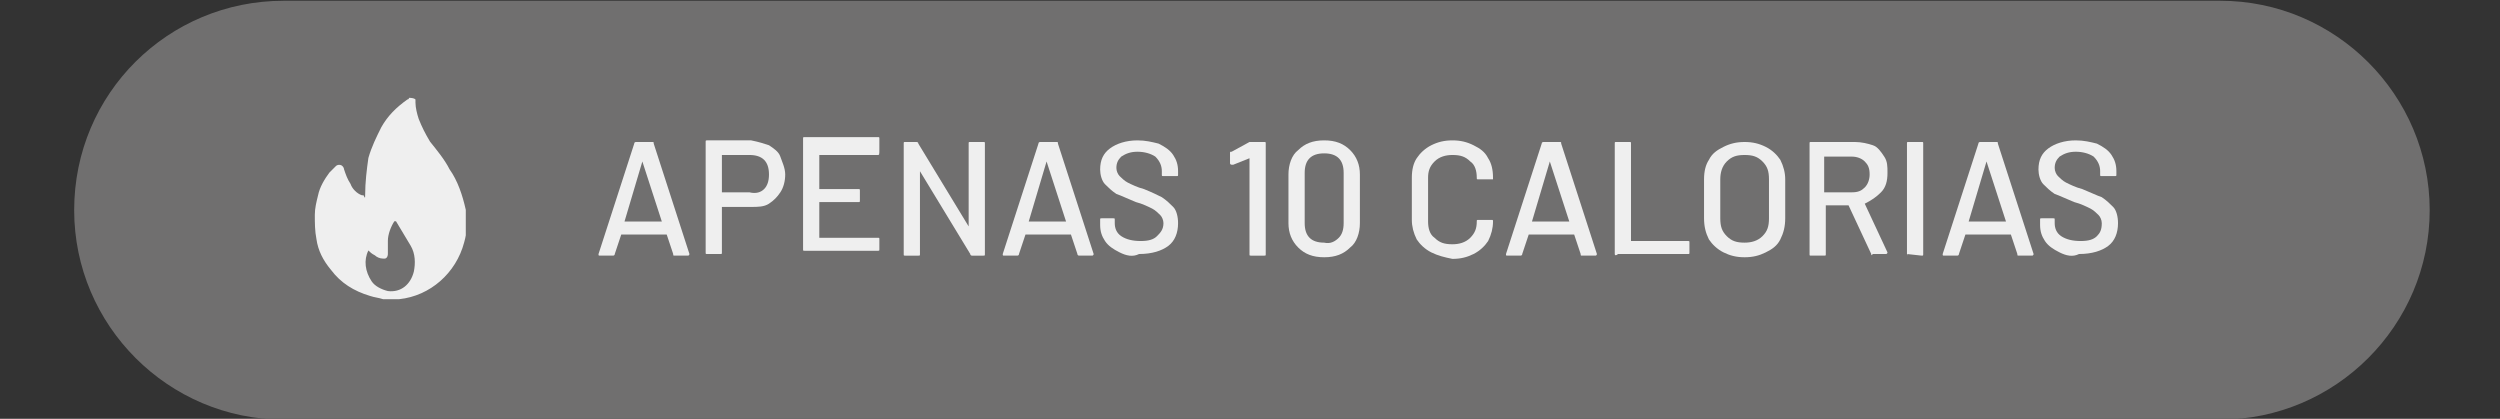 <svg xmlns="http://www.w3.org/2000/svg" xmlns:xlink="http://www.w3.org/1999/xlink" id="Layer_1" x="0px" y="0px" viewBox="0 0 154 25.8" style="enable-background:new 0 0 154 25.8;" xml:space="preserve"><rect x="0" y="0" width="154" height="25.8" fill="#333333" stroke="none"/><style type="text/css">	.st0{fill:#706F6F;}	.st1{enable-background:new    ;}	.st2{fill:#EFEFEF;}	.st3{clip-path:url(#SVGID_00000022532514550342815040000012702784260452431281_);}</style><g id="Group_1538" transform="translate(-3099.031 -972.653)">	<path id="Rectangle_177" class="st0" d="M3116.5,972.7h119.3c7.1,0,12.9,5.8,12.9,12.9l0,0c0,7.1-5.8,12.9-12.9,12.9h-119.3   c-7.1,0-12.9-5.8-12.9-12.9l0,0C3103.6,978.4,3109.4,972.7,3116.5,972.7z"></path>	<g class="st1">		<path class="st2" d="M3140.5,988.3l-0.4-1.2c0,0,0,0,0,0h-2.8c0,0,0,0,0,0l-0.4,1.2c0,0.1-0.1,0.1-0.1,0.1h-0.8    c-0.1,0-0.1,0-0.1-0.1l2.2-6.8c0-0.1,0.1-0.1,0.1-0.1h1c0.1,0,0.1,0,0.1,0.1l2.2,6.8l0,0c0,0,0,0.1-0.1,0.1h-0.8    C3140.5,988.4,3140.5,988.4,3140.5,988.3z M3137.5,986.3C3137.5,986.3,3137.5,986.3,3137.5,986.3l2.3,0c0,0,0,0,0,0c0,0,0,0,0,0    l-1.2-3.7c0,0,0,0,0,0c0,0,0,0,0,0L3137.5,986.3C3137.4,986.3,3137.4,986.3,3137.5,986.3z"></path>		<path class="st2" d="M3146.4,981.6c0.3,0.2,0.6,0.4,0.7,0.7s0.3,0.7,0.3,1.1c0,0.4-0.1,0.8-0.3,1.1c-0.2,0.3-0.4,0.5-0.7,0.7    c-0.3,0.2-0.7,0.2-1.1,0.2h-1.8c0,0,0,0,0,0v2.8c0,0.1,0,0.1-0.1,0.1h-0.8c-0.1,0-0.1,0-0.1-0.1v-6.8c0-0.1,0-0.1,0.1-0.1h2.7    C3145.8,981.4,3146.1,981.5,3146.4,981.6z M3146.1,984.3c0.2-0.2,0.3-0.5,0.3-0.9c0-0.4-0.1-0.7-0.3-0.9s-0.5-0.3-0.9-0.3h-1.7    c0,0,0,0,0,0v2.3c0,0,0,0,0,0h1.7C3145.6,984.6,3145.9,984.5,3146.1,984.3z"></path>		<path class="st2" d="M3153.1,982.2h-3.6c0,0,0,0,0,0v2.1c0,0,0,0,0,0h2.4c0.1,0,0.1,0,0.1,0.1v0.6c0,0.1,0,0.1-0.1,0.1h-2.4    c0,0,0,0,0,0v2.2c0,0,0,0,0,0h3.6c0.1,0,0.1,0,0.1,0.1v0.6c0,0.1,0,0.1-0.1,0.1h-4.5c-0.1,0-0.1,0-0.1-0.1v-6.8    c0-0.1,0-0.1,0.1-0.1h4.5c0.1,0,0.1,0,0.1,0.1v0.6C3153.2,982.2,3153.2,982.2,3153.1,982.2z"></path>		<path class="st2" d="M3158.8,981.4h0.8c0.1,0,0.1,0,0.1,0.1v6.8c0,0.1,0,0.1-0.1,0.1h-0.7c0,0-0.1,0-0.1-0.1l-3.1-5.1c0,0,0,0,0,0    c0,0,0,0,0,0l0,5.1c0,0.1,0,0.1-0.1,0.1h-0.8c-0.1,0-0.1,0-0.1-0.1v-6.8c0-0.1,0-0.1,0.1-0.1h0.7c0,0,0.1,0,0.1,0.1l3.1,5.1    c0,0,0,0,0,0c0,0,0,0,0,0l0-5.1C3158.7,981.4,3158.7,981.4,3158.8,981.4z"></path>		<path class="st2" d="M3165.4,988.3l-0.4-1.2c0,0,0,0,0,0h-2.8c0,0,0,0,0,0l-0.4,1.2c0,0.1-0.1,0.1-0.1,0.1h-0.8    c-0.1,0-0.1,0-0.1-0.1l2.2-6.8c0-0.1,0.1-0.1,0.1-0.1h1c0.1,0,0.1,0,0.1,0.1l2.2,6.8l0,0c0,0,0,0.1-0.1,0.1h-0.8    C3165.5,988.4,3165.4,988.4,3165.4,988.3z M3162.4,986.3C3162.4,986.3,3162.4,986.3,3162.4,986.3l2.3,0c0,0,0,0,0,0c0,0,0,0,0,0    l-1.2-3.7c0,0,0,0,0,0c0,0,0,0,0,0L3162.4,986.3C3162.4,986.3,3162.4,986.3,3162.4,986.3z"></path>		<path class="st2" d="M3168,988.2c-0.4-0.2-0.7-0.4-0.9-0.7c-0.2-0.3-0.3-0.6-0.3-1v-0.3c0-0.1,0-0.1,0.1-0.1h0.7    c0.1,0,0.1,0,0.1,0.1v0.2c0,0.3,0.1,0.6,0.4,0.8s0.7,0.3,1.2,0.3c0.5,0,0.8-0.1,1-0.3s0.4-0.4,0.4-0.8c0-0.2-0.1-0.4-0.2-0.5    c-0.1-0.1-0.3-0.3-0.5-0.4c-0.2-0.1-0.6-0.3-1-0.4c-0.5-0.2-0.9-0.4-1.2-0.5c-0.3-0.2-0.5-0.4-0.7-0.6c-0.2-0.2-0.3-0.6-0.3-0.9    c0-0.6,0.2-1,0.6-1.3c0.4-0.3,1-0.5,1.7-0.5c0.5,0,0.9,0.1,1.3,0.2c0.4,0.2,0.7,0.4,0.9,0.7c0.2,0.3,0.3,0.6,0.3,1v0.2    c0,0.1,0,0.1-0.1,0.1h-0.8c-0.1,0-0.1,0-0.1-0.1v-0.2c0-0.3-0.1-0.6-0.4-0.9c-0.3-0.2-0.7-0.3-1.1-0.3c-0.4,0-0.7,0.1-1,0.3    c-0.2,0.2-0.3,0.4-0.3,0.7c0,0.2,0.1,0.4,0.2,0.5c0.1,0.1,0.3,0.3,0.5,0.4c0.2,0.1,0.6,0.3,1,0.4c0.5,0.2,0.9,0.4,1.1,0.5    c0.3,0.2,0.5,0.4,0.7,0.6s0.3,0.6,0.3,1c0,0.6-0.2,1.1-0.6,1.4c-0.4,0.3-1,0.5-1.8,0.5C3168.8,988.5,3168.4,988.4,3168,988.2z"></path>		<path class="st2" d="M3176.1,981.4h0.8c0.1,0,0.1,0,0.1,0.1v6.8c0,0.1,0,0.1-0.1,0.1h-0.8c-0.1,0-0.1,0-0.1-0.1v-5.9c0,0,0,0,0,0    c0,0,0,0,0,0l-1,0.4c0,0,0,0-0.1,0c0,0-0.1,0-0.1-0.1l0-0.6c0-0.1,0-0.1,0.1-0.1l1.1-0.6C3176,981.4,3176,981.4,3176.1,981.4z"></path>		<path class="st2" d="M3179,987.9c-0.4-0.4-0.6-0.9-0.6-1.5v-3c0-0.6,0.2-1.2,0.6-1.5c0.4-0.4,0.9-0.6,1.6-0.6    c0.7,0,1.2,0.2,1.6,0.6c0.4,0.4,0.6,0.9,0.6,1.5v3c0,0.6-0.2,1.2-0.6,1.5c-0.4,0.4-0.9,0.6-1.6,0.6    C3179.9,988.5,3179.4,988.3,3179,987.9z M3181.5,987.3c0.2-0.2,0.3-0.5,0.3-0.9v-3.1c0-0.4-0.1-0.7-0.3-0.9s-0.5-0.3-0.9-0.3    c-0.4,0-0.7,0.1-0.9,0.3s-0.3,0.5-0.3,0.9v3.1c0,0.4,0.1,0.7,0.3,0.9c0.2,0.2,0.5,0.3,0.9,0.3    C3181,987.7,3181.3,987.5,3181.5,987.3z"></path>		<path class="st2" d="M3187.2,988.2c-0.4-0.2-0.7-0.5-0.9-0.8c-0.2-0.4-0.3-0.8-0.3-1.2v-2.6c0-0.5,0.1-0.9,0.3-1.2    c0.2-0.3,0.5-0.6,0.9-0.8c0.4-0.2,0.8-0.3,1.3-0.3c0.5,0,0.9,0.1,1.3,0.3c0.4,0.2,0.7,0.4,0.9,0.8c0.2,0.3,0.3,0.7,0.3,1.2v0    c0,0,0,0.1,0,0.1c0,0,0,0-0.1,0l-0.8,0c-0.1,0-0.1,0-0.1-0.1v0c0-0.4-0.1-0.8-0.4-1c-0.3-0.3-0.6-0.4-1.1-0.4    c-0.4,0-0.8,0.1-1.1,0.4c-0.3,0.3-0.4,0.6-0.4,1v2.7c0,0.4,0.1,0.8,0.4,1c0.3,0.3,0.6,0.4,1.1,0.4c0.4,0,0.8-0.1,1.1-0.4    c0.3-0.3,0.4-0.6,0.4-1v0c0-0.1,0-0.1,0.1-0.1l0.8,0c0.1,0,0.1,0,0.1,0.1c0,0.4-0.1,0.8-0.3,1.2c-0.2,0.3-0.5,0.6-0.9,0.8    c-0.4,0.2-0.8,0.3-1.3,0.3C3188,988.5,3187.6,988.4,3187.2,988.2z"></path>		<path class="st2" d="M3196.4,988.3l-0.4-1.2c0,0,0,0,0,0h-2.8c0,0,0,0,0,0l-0.4,1.2c0,0.1-0.1,0.1-0.1,0.1h-0.8    c-0.1,0-0.1,0-0.1-0.1l2.2-6.8c0-0.1,0.1-0.1,0.1-0.1h1c0.1,0,0.1,0,0.1,0.1l2.2,6.8l0,0c0,0,0,0.1-0.1,0.1h-0.8    C3196.4,988.4,3196.4,988.4,3196.4,988.3z M3193.4,986.3C3193.4,986.3,3193.4,986.3,3193.4,986.3l2.3,0c0,0,0,0,0,0c0,0,0,0,0,0    l-1.2-3.7c0,0,0,0,0,0c0,0,0,0,0,0L3193.4,986.3C3193.4,986.3,3193.4,986.3,3193.4,986.3z"></path>		<path class="st2" d="M3198.5,988.3v-6.8c0-0.1,0-0.1,0.1-0.1h0.8c0.1,0,0.1,0,0.1,0.1v6c0,0,0,0,0,0h3.5c0.1,0,0.1,0,0.1,0.1v0.6    c0,0.1,0,0.1-0.1,0.1h-4.3C3198.6,988.4,3198.5,988.4,3198.5,988.3z"></path>		<path class="st2" d="M3205.2,988.2c-0.4-0.2-0.7-0.5-0.9-0.8c-0.2-0.4-0.3-0.8-0.3-1.3v-2.4c0-0.5,0.1-0.9,0.3-1.2    c0.2-0.4,0.5-0.6,0.9-0.8c0.4-0.2,0.8-0.3,1.3-0.3c0.5,0,0.9,0.1,1.3,0.3c0.4,0.2,0.7,0.5,0.9,0.8c0.2,0.4,0.3,0.8,0.3,1.2v2.4    c0,0.5-0.1,0.9-0.3,1.3c-0.2,0.4-0.5,0.6-0.9,0.8c-0.4,0.2-0.8,0.3-1.3,0.3C3206,988.5,3205.6,988.4,3205.2,988.2z M3207.6,987.2    c0.3-0.3,0.4-0.6,0.4-1.1v-2.4c0-0.5-0.1-0.8-0.4-1.1s-0.6-0.4-1.1-0.4c-0.5,0-0.8,0.1-1.1,0.4c-0.3,0.3-0.4,0.7-0.4,1.1v2.4    c0,0.5,0.1,0.8,0.4,1.1c0.3,0.3,0.6,0.4,1.1,0.4C3206.9,987.6,3207.3,987.5,3207.6,987.2z"></path>		<path class="st2" d="M3214.3,988.3l-1.4-3c0,0,0,0,0,0h-1.4c0,0,0,0,0,0v3c0,0.1,0,0.1-0.1,0.1h-0.8c-0.1,0-0.1,0-0.1-0.1v-6.8    c0-0.1,0-0.1,0.1-0.1h2.7c0.4,0,0.8,0.1,1.1,0.2s0.5,0.4,0.7,0.7s0.2,0.6,0.2,1c0,0.5-0.1,0.9-0.4,1.2s-0.6,0.5-1,0.7c0,0,0,0,0,0    l1.4,3c0,0,0,0,0,0c0,0,0,0.1-0.1,0.1h-0.8C3214.3,988.4,3214.3,988.4,3214.3,988.3z M3211.4,982.3v2.2c0,0,0,0,0,0h1.7    c0.4,0,0.6-0.1,0.8-0.3c0.2-0.2,0.3-0.5,0.3-0.8c0-0.4-0.1-0.6-0.3-0.8c-0.2-0.2-0.5-0.3-0.8-0.3L3211.4,982.3    C3211.4,982.2,3211.4,982.2,3211.4,982.3z"></path>		<path class="st2" d="M3216.5,988.3v-6.8c0-0.1,0-0.1,0.1-0.1h0.8c0.1,0,0.1,0,0.1,0.1v6.8c0,0.1,0,0.1-0.1,0.1L3216.5,988.3    C3216.6,988.4,3216.5,988.4,3216.5,988.3z"></path>		<path class="st2" d="M3223.3,988.3l-0.4-1.2c0,0,0,0,0,0h-2.8c0,0,0,0,0,0l-0.4,1.2c0,0.1-0.1,0.1-0.1,0.1h-0.8    c-0.1,0-0.1,0-0.1-0.1l2.2-6.8c0-0.1,0.1-0.1,0.1-0.1h1c0.1,0,0.1,0,0.1,0.1l2.2,6.8l0,0c0,0,0,0.1-0.1,0.1h-0.8    C3223.3,988.4,3223.3,988.4,3223.3,988.3z M3220.3,986.3C3220.3,986.3,3220.3,986.3,3220.3,986.3l2.3,0c0,0,0,0,0,0c0,0,0,0,0,0    l-1.2-3.7c0,0,0,0,0,0s0,0,0,0L3220.3,986.3C3220.3,986.3,3220.3,986.3,3220.3,986.3z"></path>		<path class="st2" d="M3225.9,988.2c-0.4-0.2-0.7-0.4-0.9-0.7c-0.2-0.3-0.3-0.6-0.3-1v-0.3c0-0.1,0-0.1,0.1-0.1h0.7    c0.1,0,0.1,0,0.1,0.1v0.2c0,0.3,0.1,0.6,0.4,0.8c0.3,0.2,0.7,0.3,1.2,0.3c0.5,0,0.8-0.1,1-0.3s0.3-0.4,0.3-0.8    c0-0.2-0.1-0.4-0.2-0.5s-0.3-0.3-0.5-0.4c-0.2-0.1-0.6-0.3-1-0.4c-0.5-0.2-0.9-0.4-1.2-0.5c-0.3-0.2-0.5-0.4-0.7-0.6    c-0.2-0.2-0.3-0.6-0.3-0.9c0-0.6,0.2-1,0.6-1.3c0.4-0.3,1-0.5,1.7-0.5c0.5,0,0.9,0.1,1.3,0.2c0.4,0.2,0.7,0.4,0.9,0.7    c0.2,0.3,0.3,0.6,0.3,1v0.2c0,0.1,0,0.1-0.1,0.1h-0.8c-0.1,0-0.1,0-0.1-0.1v-0.2c0-0.3-0.1-0.6-0.4-0.9c-0.3-0.2-0.7-0.3-1.1-0.3    c-0.4,0-0.7,0.1-1,0.3c-0.2,0.2-0.3,0.4-0.3,0.7c0,0.2,0.1,0.4,0.2,0.5c0.1,0.1,0.3,0.3,0.5,0.4c0.2,0.1,0.6,0.3,1,0.4    c0.5,0.2,0.9,0.4,1.2,0.5c0.3,0.2,0.5,0.4,0.7,0.6s0.3,0.6,0.3,1c0,0.6-0.2,1.1-0.6,1.4c-0.4,0.3-1,0.5-1.8,0.5    C3226.7,988.5,3226.3,988.4,3225.9,988.2z"></path>	</g>	<g id="Group_213" transform="translate(3118.424 978.682)">		<g>			<defs>				<rect id="SVGID_1_" x="0" y="0" width="9.3" height="12.4"></rect>			</defs>			<clipPath id="SVGID_00000015349090051189630230000000425909834921584269_">				<use xlink:href="#SVGID_1_" style="overflow:visible;"></use>			</clipPath>			<g id="Group_212" style="clip-path:url(#SVGID_00000015349090051189630230000000425909834921584269_);">				<path id="Path_395" class="st2" d="M4.2,12.4c-0.3-0.1-0.5-0.1-0.8-0.2c-1-0.3-1.8-0.8-2.4-1.6c-0.5-0.6-0.8-1.2-0.9-1.9      C0,8.2,0,7.7,0,7.2C0,6.8,0.1,6.4,0.2,6c0.1-0.5,0.4-1,0.7-1.4c0.1-0.1,0.3-0.3,0.4-0.4c0.1-0.1,0.3-0.1,0.4,0      c0,0,0.1,0.1,0.1,0.2C1.9,4.7,2,5,2.2,5.3c0.1,0.3,0.4,0.6,0.7,0.7c0,0,0,0,0.1,0C3.1,6.2,3.1,6.2,3.1,6c0-0.8,0.1-1.6,0.2-2.3      C3.5,3,3.8,2.4,4.1,1.8c0.4-0.7,0.9-1.2,1.6-1.7c0,0,0.1,0,0.1-0.1C5.9,0,6.1,0,6.2,0.1c0,0,0,0.1,0,0.2c0,0.3,0.1,0.7,0.2,1      c0.2,0.5,0.4,0.9,0.7,1.4C7.5,3.2,8,3.8,8.3,4.4C8.8,5.1,9.1,6,9.3,6.9c0.1,0.7,0.1,1.3-0.1,2c-0.5,1.9-2.1,3.3-4,3.5      c0,0-0.1,0-0.1,0L4.2,12.4z M3.3,9.4C3,10,3.1,10.7,3.5,11.3c0.2,0.3,0.6,0.5,1,0.6c0.8,0.1,1.4-0.4,1.6-1.2      c0.1-0.5,0.1-1.1-0.2-1.6C5.6,8.6,5.3,8.1,5,7.6c0,0,0,0-0.1,0C4.7,7.9,4.5,8.4,4.5,8.8c0,0.3,0,0.6,0,0.8      c0,0.2-0.1,0.3-0.2,0.3c0,0-0.1,0-0.1,0c-0.2,0-0.4-0.1-0.5-0.2C3.5,9.6,3.4,9.5,3.3,9.4"></path>			</g>		</g>	</g></g></svg>